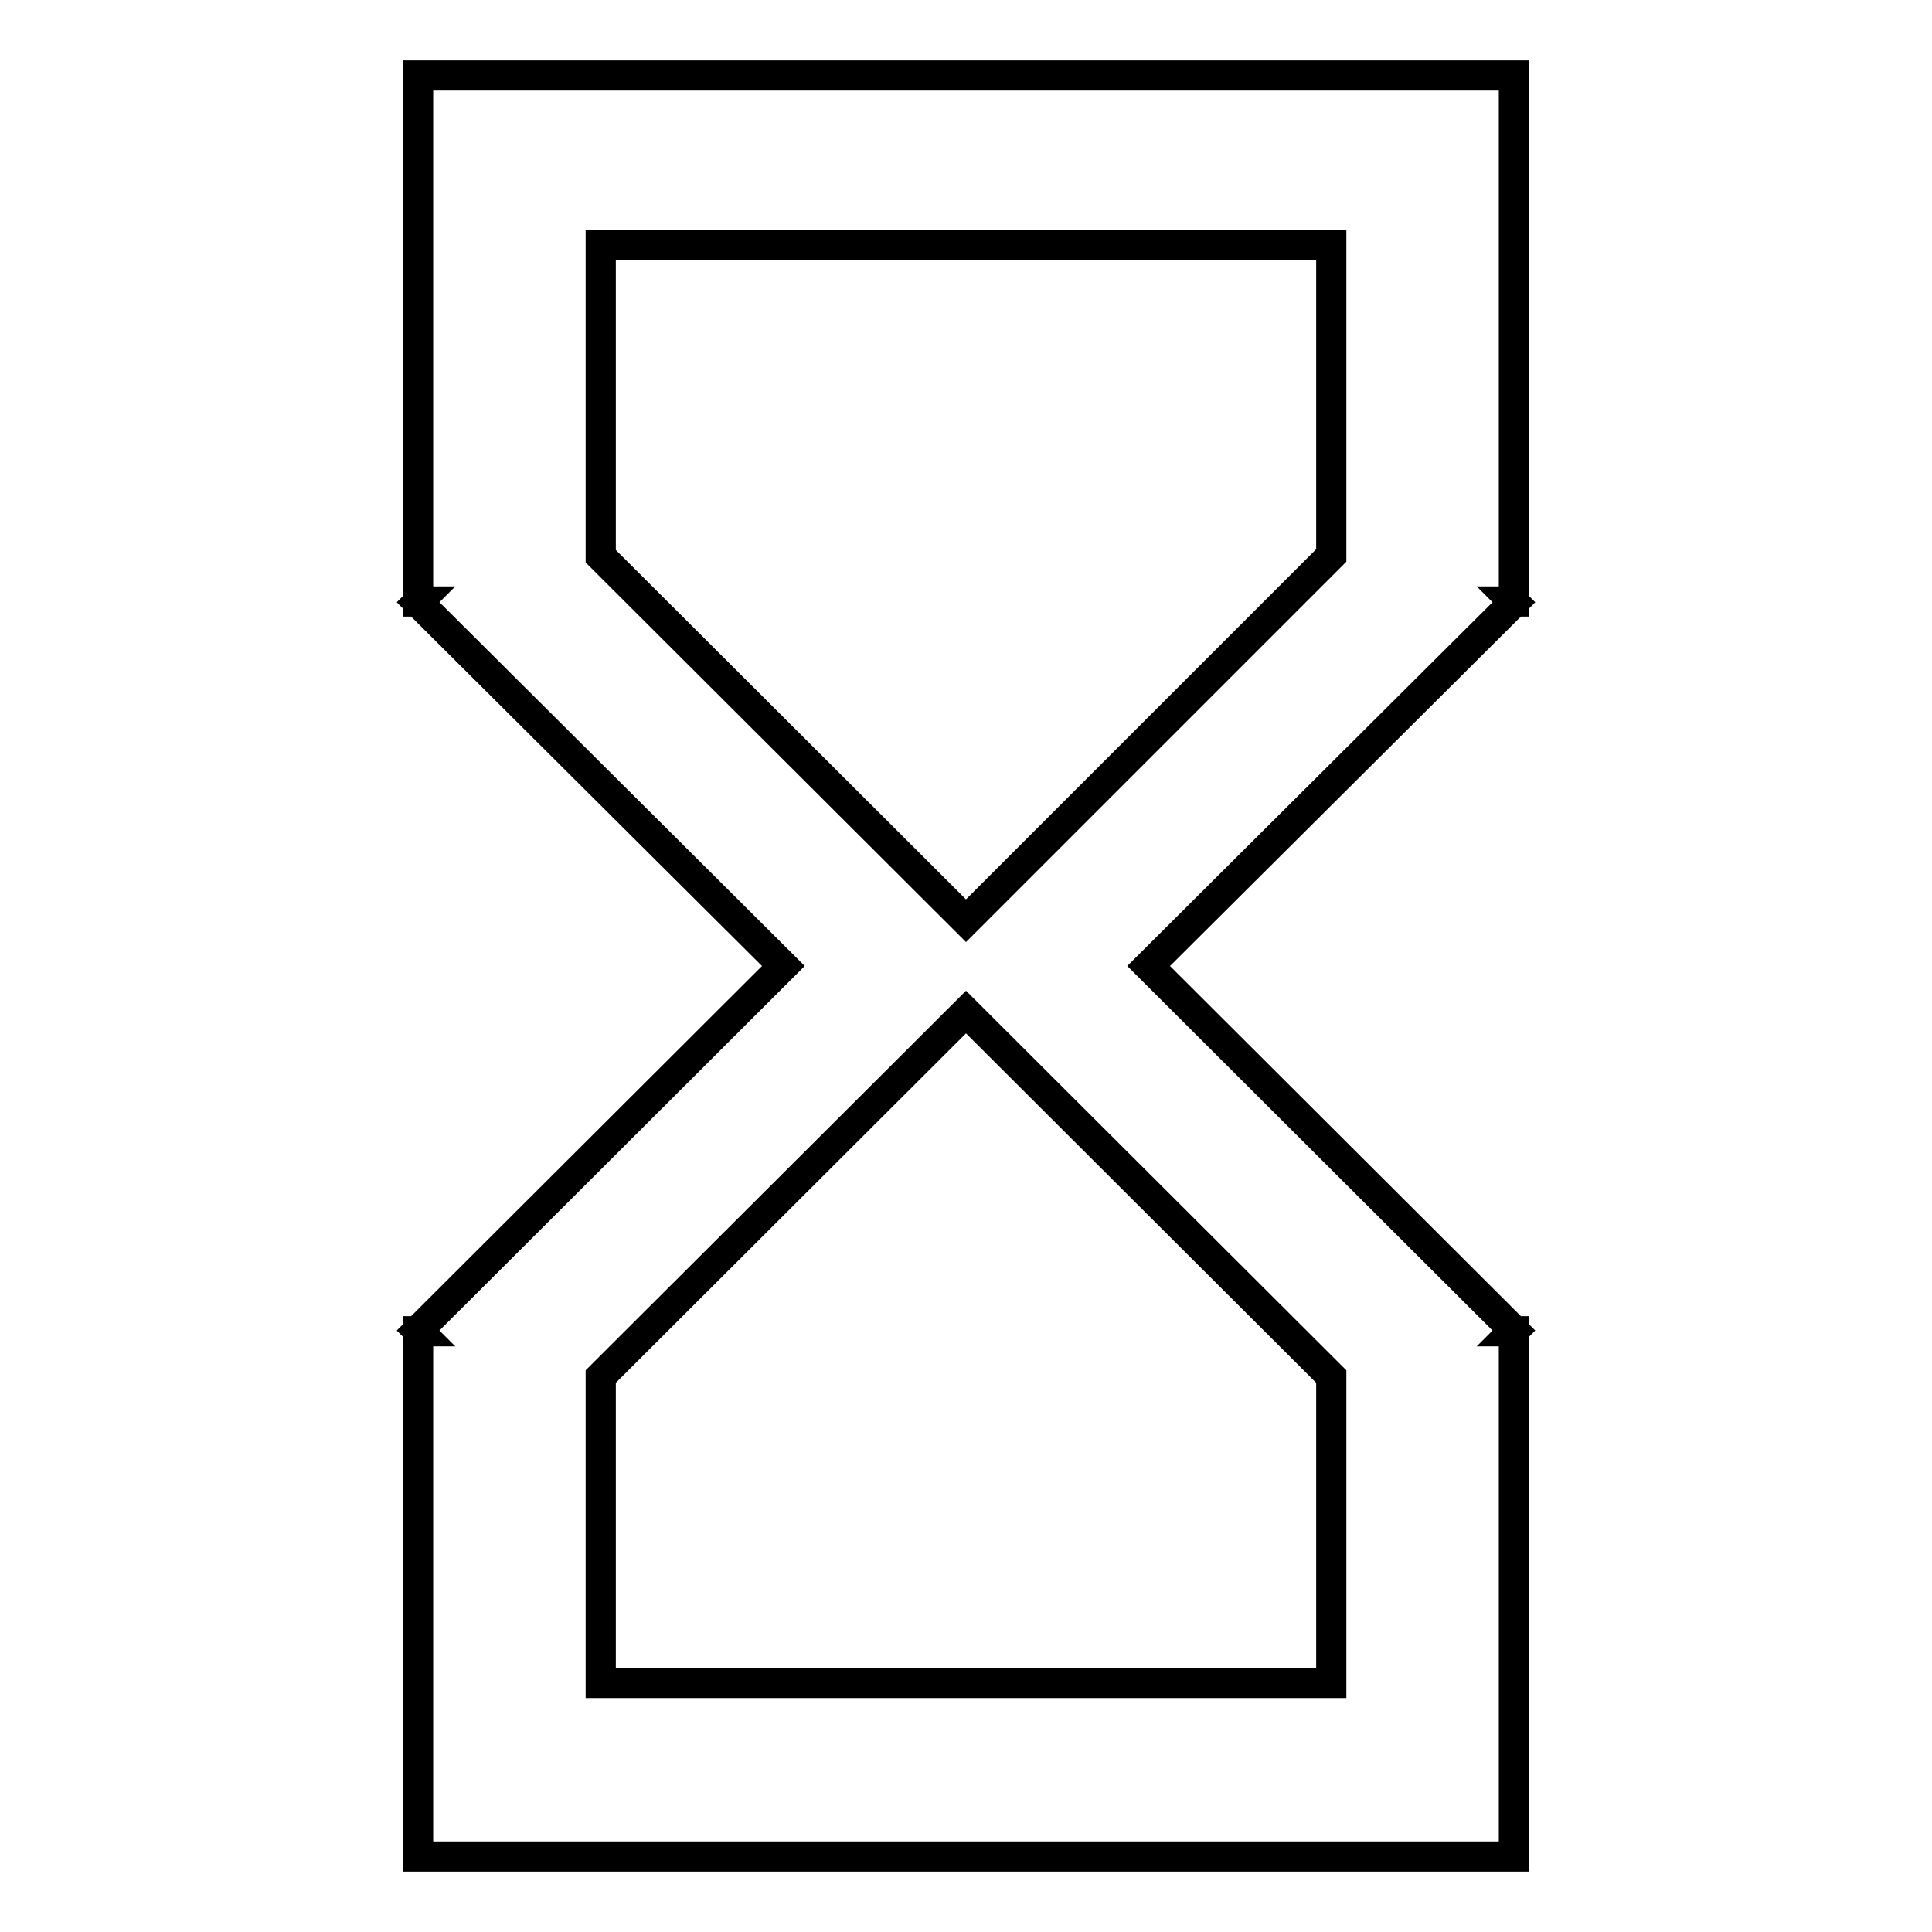 <?xml version="1.0" encoding="utf-8"?>
<!-- Svg Vector Icons : http://www.onlinewebfonts.com/icon -->
<!DOCTYPE svg PUBLIC "-//W3C//DTD SVG 1.1//EN" "http://www.w3.org/Graphics/SVG/1.1/DTD/svg11.dtd">
<svg version="1.1" xmlns="http://www.w3.org/2000/svg" xmlns:xlink="http://www.w3.org/1999/xlink" x="0px" y="0px" viewBox="0 0 256 256" enable-background="new 0 0 256 256" xml:space="preserve">
<g> <path stroke-width="4" fill-opacity="0" stroke="#000000"  d="M55.4,10v69.7h0.1l-0.1,0.1l48.4,48.2l-48.4,48.3l0.1,0.1h-0.1V246h145.2v-69.6h-0.1l0.1-0.1L152.2,128 l48.4-48.2l-0.1-0.1h0.1V10H55.4z M176.4,182.4V223H79.6v-40.6l48.4-48.3L176.4,182.4z M128,122L79.6,73.7V32.5h96.8v41.1L128,122z "/></g>
</svg>